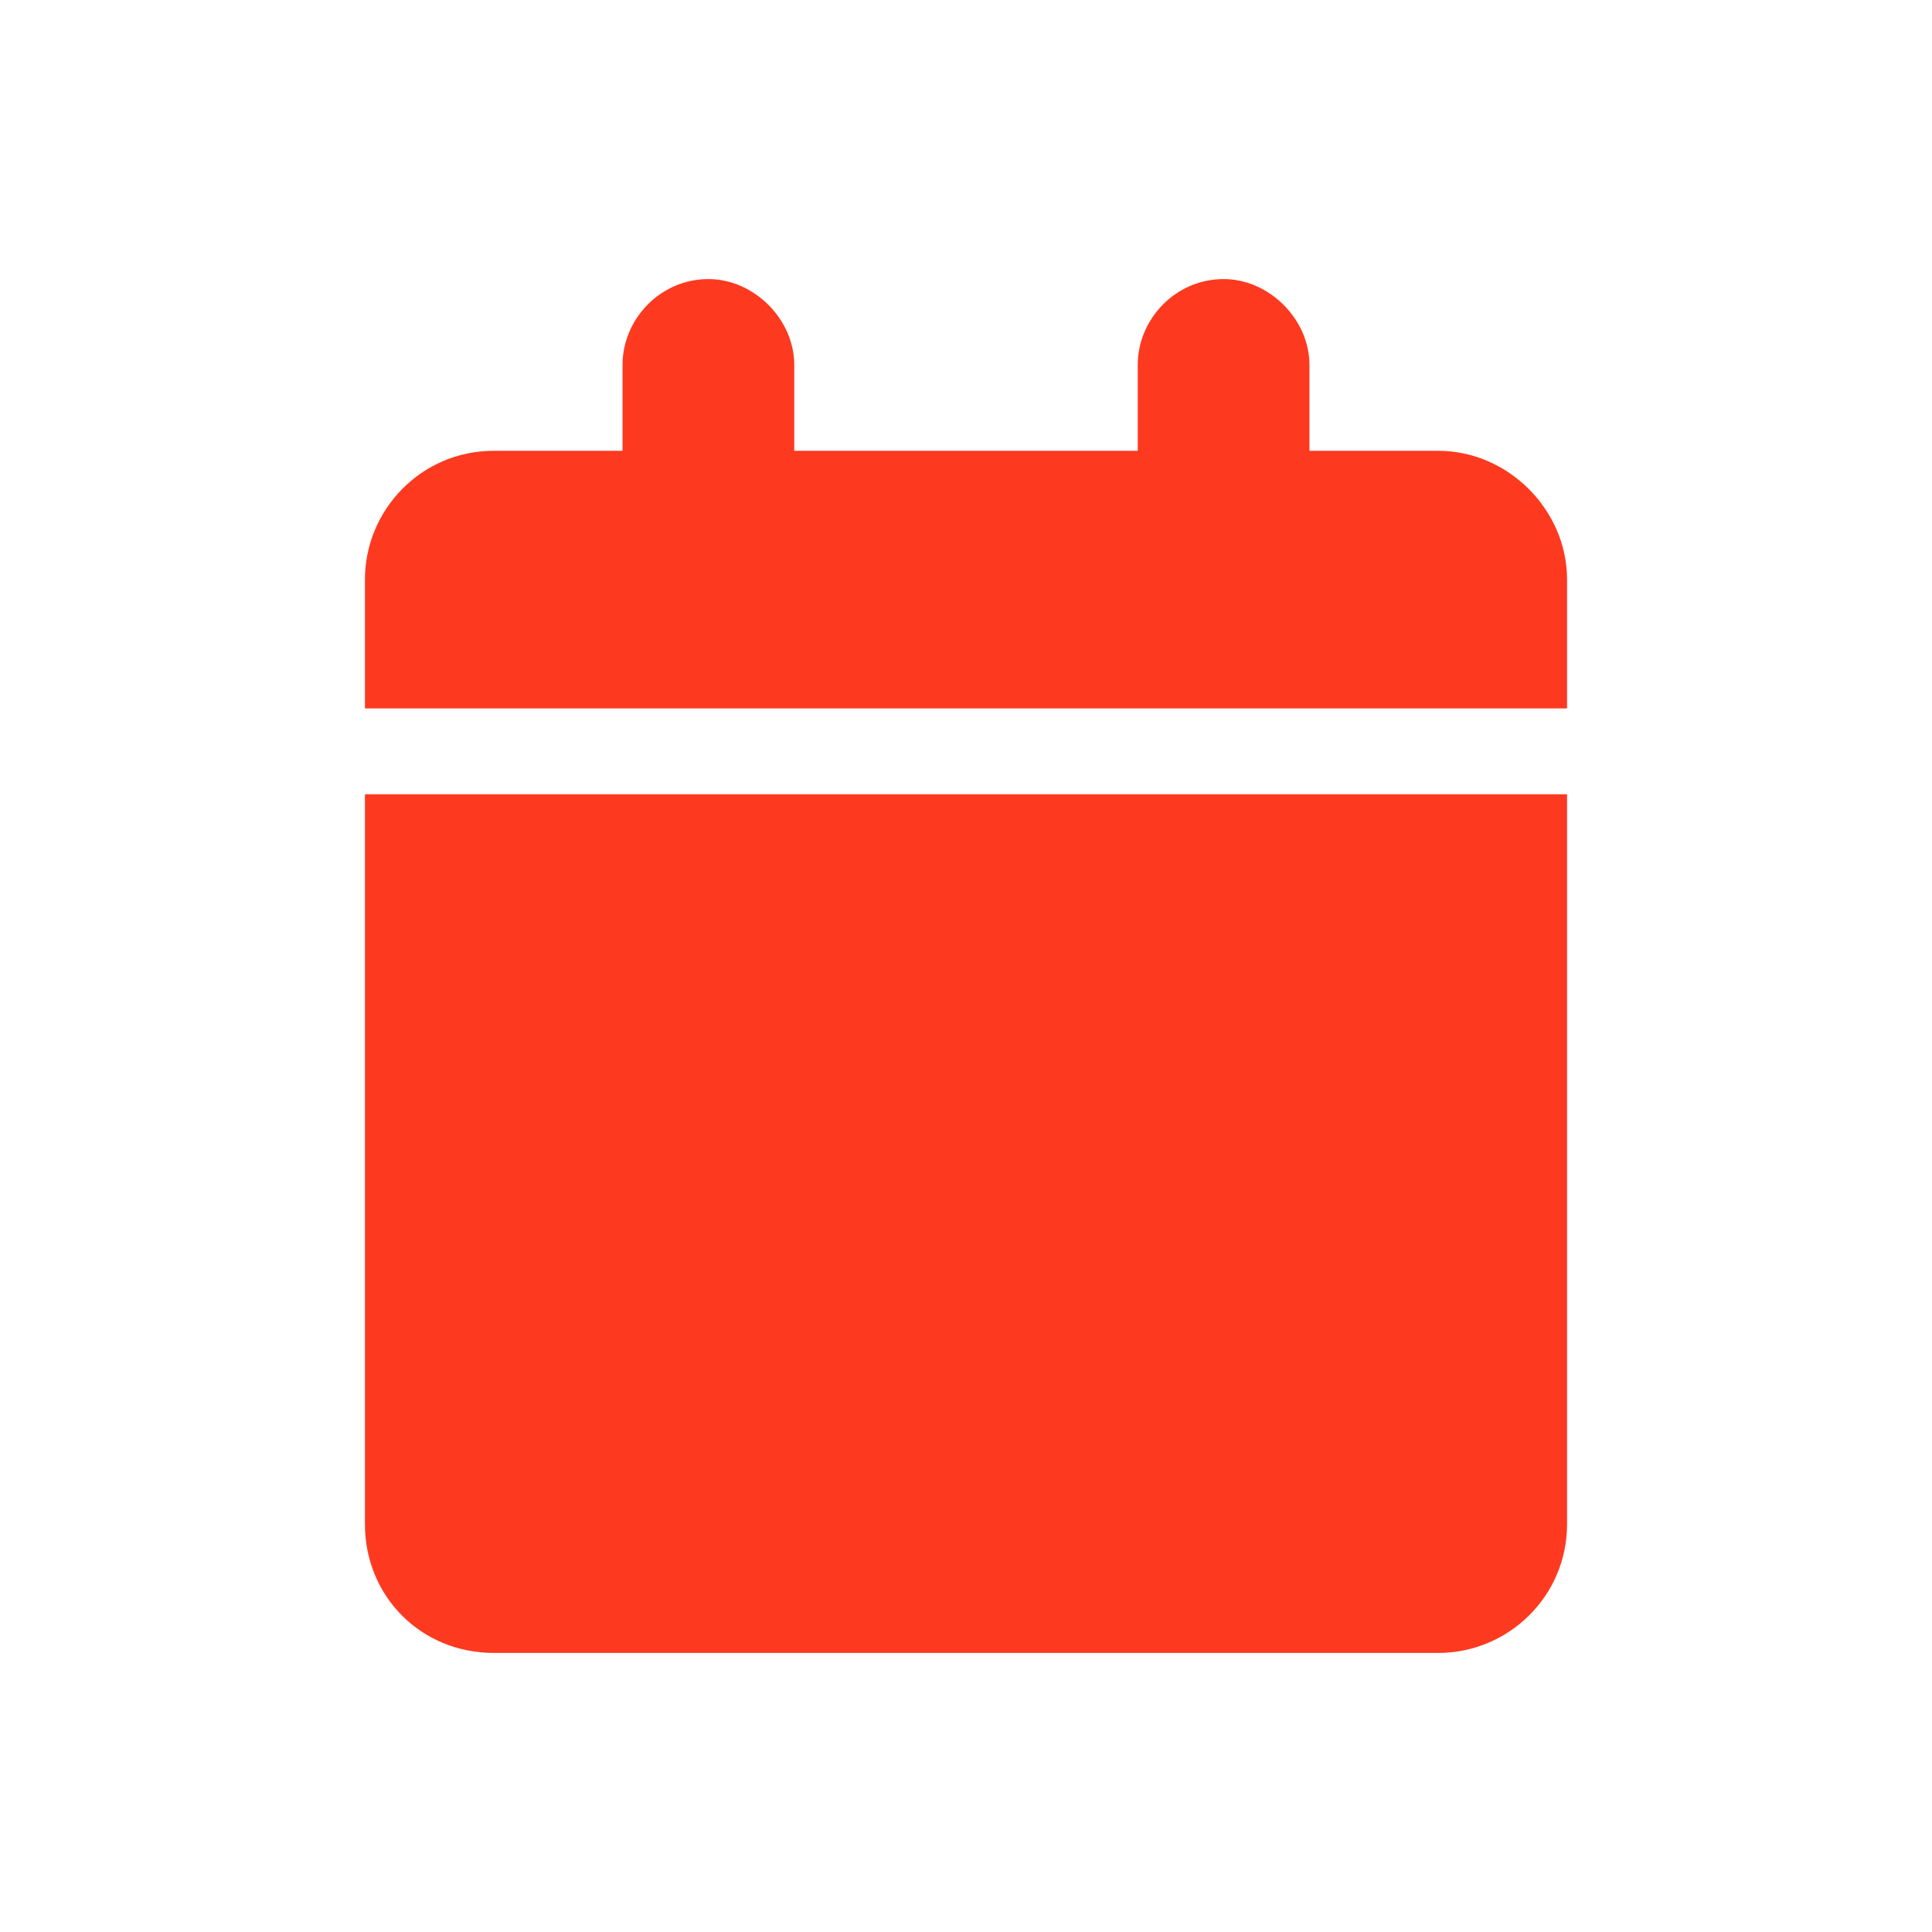 <?xml version="1.0" encoding="UTF-8"?> <svg xmlns="http://www.w3.org/2000/svg" width="90" height="90" viewBox="0 0 90 90" fill="none"><path d="M29 17C29 14.875 30.75 13 33 13C35.125 13 37 14.875 37 17V21H53V17C53 14.875 54.75 13 57 13C59.125 13 61 14.875 61 17V21H67C70.25 21 73 23.75 73 27V33H17V27C17 23.75 19.625 21 23 21H29V17ZM73 71C73 74.375 70.25 77 67 77H23C19.625 77 17 74.375 17 71V37H73V71Z" fill="#FD3A20"></path></svg> 